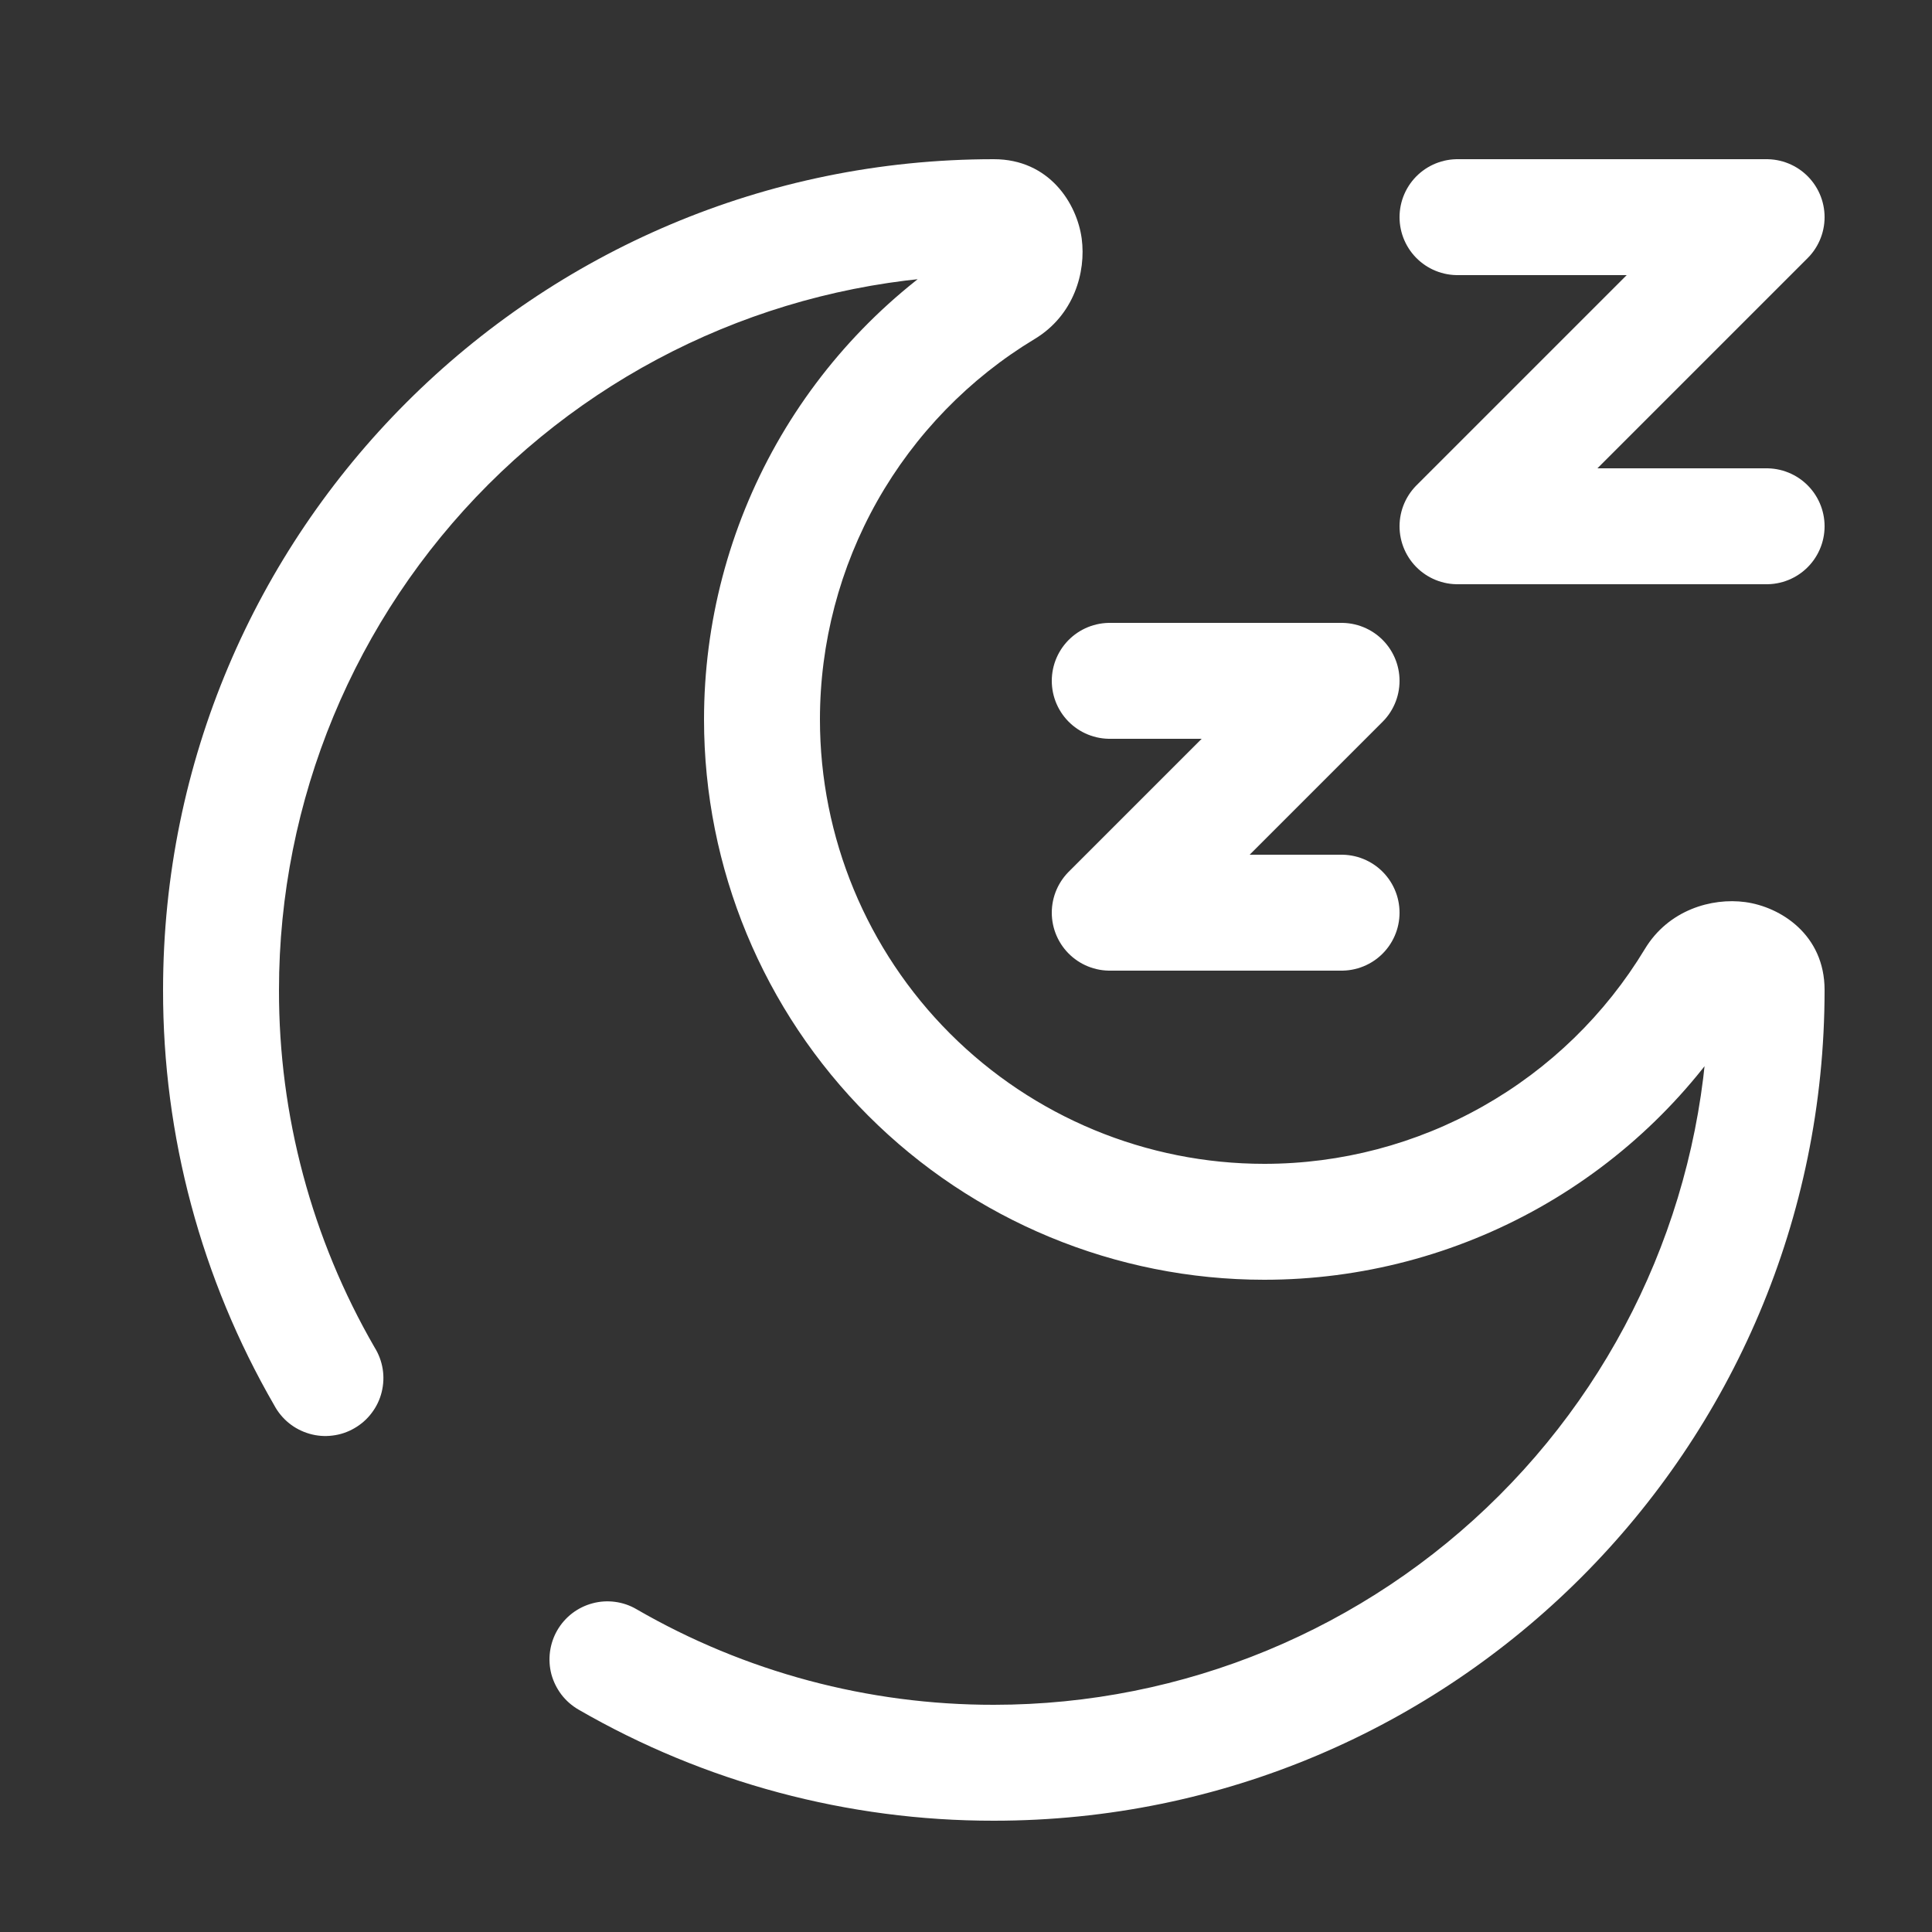 <svg xmlns="http://www.w3.org/2000/svg" fill="none" viewBox="0 0 25 25" height="25" width="25">
<rect x="0" y="0" width="25" height="25" fill="#333333" stroke="none"/>
<g id="solar:moon-sleep-broken">
<g id="Group">
<path stroke-linejoin="round" stroke-linecap="round" stroke-width="1.5" stroke="white" d="M14.36 8.81H17.36L14.36 11.81H17.36M18.86 2.81H22.86L18.86 6.81H22.86" id="Vector"></path>
<path fill="white" d="M8.236 20.823C8.151 20.773 8.057 20.741 7.959 20.728C7.862 20.715 7.762 20.721 7.667 20.747C7.572 20.772 7.483 20.816 7.404 20.876C7.326 20.936 7.261 21.01 7.211 21.096C7.162 21.181 7.13 21.275 7.117 21.373C7.104 21.47 7.11 21.569 7.135 21.665C7.161 21.76 7.205 21.849 7.264 21.927C7.324 22.006 7.399 22.071 7.484 22.121L8.236 20.823ZM3.549 18.185C3.596 18.273 3.661 18.352 3.739 18.415C3.818 18.479 3.908 18.525 4.005 18.553C4.102 18.581 4.203 18.589 4.303 18.576C4.403 18.564 4.499 18.532 4.586 18.481C4.673 18.431 4.75 18.364 4.81 18.283C4.871 18.203 4.915 18.111 4.939 18.013C4.963 17.916 4.968 17.814 4.952 17.715C4.936 17.615 4.9 17.52 4.847 17.435L3.549 18.185ZM22.11 12.81C22.11 15.263 21.136 17.616 19.401 19.35C17.666 21.085 15.313 22.06 12.86 22.06V23.56C18.797 23.56 23.61 18.747 23.61 12.81H22.11ZM3.61 12.81C3.61 10.356 4.585 8.004 6.319 6.269C8.054 4.534 10.407 3.56 12.86 3.56V2.06C6.923 2.06 2.11 6.873 2.11 12.81H3.61ZM16.36 15.06C14.835 15.06 13.373 14.454 12.294 13.375C11.216 12.297 10.61 10.835 10.61 9.31H9.11C9.11 11.232 9.874 13.076 11.234 14.436C12.593 15.796 14.437 16.56 16.36 16.56V15.06ZM21.285 12.279C20.773 13.127 20.051 13.829 19.188 14.316C18.325 14.804 17.351 15.06 16.36 15.06V16.56C17.61 16.56 18.838 16.237 19.926 15.623C21.014 15.009 21.925 14.124 22.57 13.055L21.285 12.279ZM10.61 9.31C10.61 8.319 10.866 7.344 11.353 6.481C11.841 5.619 12.543 4.896 13.391 4.385L12.615 3.101C11.546 3.746 10.661 4.657 10.047 5.744C9.433 6.832 9.11 8.06 9.11 9.31H10.61ZM12.86 3.56C12.81 3.559 12.76 3.548 12.714 3.527C12.668 3.507 12.627 3.478 12.592 3.442C12.55 3.399 12.521 3.345 12.51 3.287C12.506 3.256 12.508 3.166 12.615 3.101L13.391 4.385C13.894 4.081 14.056 3.524 13.997 3.086C13.935 2.631 13.577 2.06 12.86 2.06V3.56ZM22.57 13.055C22.504 13.162 22.414 13.164 22.383 13.16C22.324 13.148 22.27 13.12 22.228 13.078C22.192 13.043 22.163 13.001 22.142 12.955C22.122 12.909 22.111 12.86 22.11 12.81H23.61C23.61 12.093 23.039 11.735 22.584 11.673C22.146 11.614 21.589 11.776 21.285 12.279L22.57 13.055ZM12.86 22.06C11.237 22.062 9.641 21.636 8.236 20.823L7.484 22.121C9.118 23.066 10.973 23.562 12.86 23.56V22.06ZM4.847 17.435C4.034 16.029 3.607 14.433 3.61 12.81H2.11C2.107 14.697 2.604 16.551 3.549 18.185L4.847 17.435Z" id="Vector_2"></path>
</g>
</g>
</svg>
